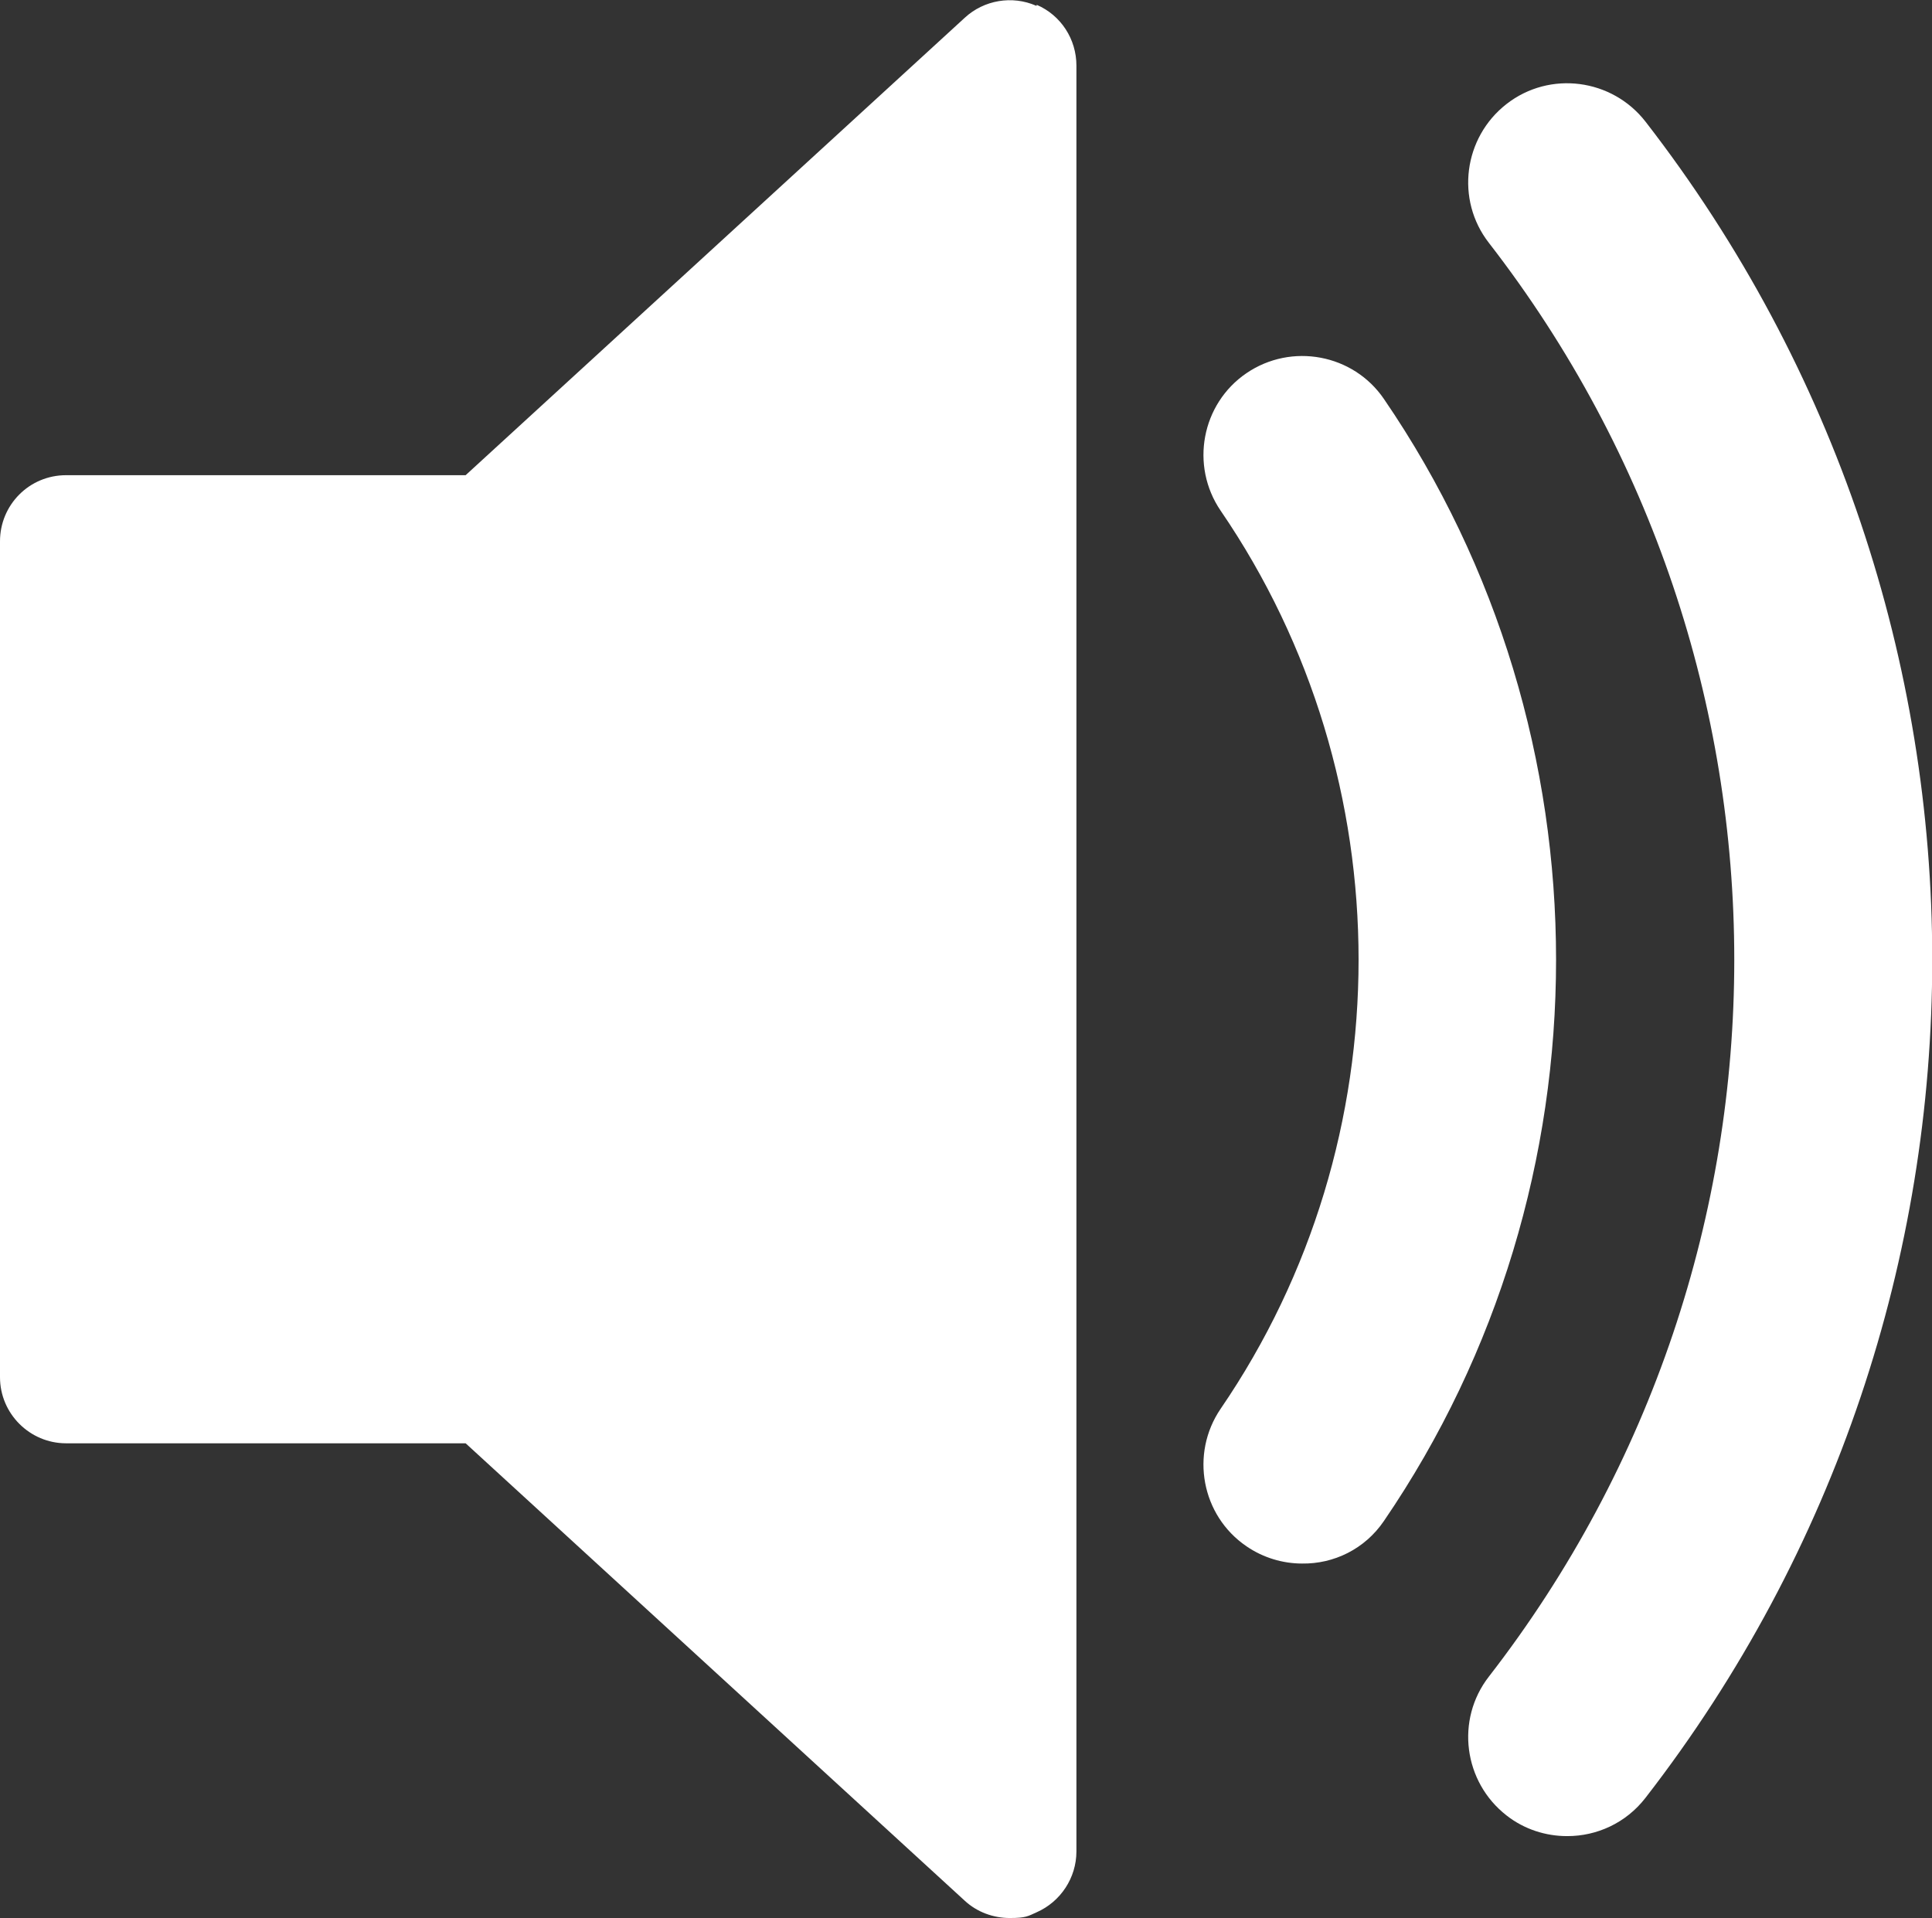 <?xml version="1.0" encoding="UTF-8"?>
<svg id="a" xmlns="http://www.w3.org/2000/svg" viewBox="0 0 403.3 400.4">
  <rect x="0" y="0" width="403.3" height="400.4" fill="#333333" stroke="none"/>
  <path d="m216.3,1.2c-5-2.2-10.9-1.2-14.9,2.5l-104.2,95.5H13.8c-7.7,0-13.8,6.2-13.8,13.8v174.5c0,7.6,6.2,13.8,13.8,13.8h83.4l104.2,95.5c2.6,2.4,6,3.6,9.4,3.6s3.8-.4,5.6-1.2c5-2.2,8.3-7.2,8.3-12.7V13.7c0-5.5-3.2-10.5-8.3-12.7v.2Z" style="fill: #fff; stroke-width: 0px;"/>
  <g>
    <path d="m271.8,326.4c-4,0-8.1-1.2-11.6-3.6-9.4-6.4-11.8-19.3-5.4-28.7,38.4-56.1,38.4-131.4,0-187.5-6.4-9.4-4-22.3,5.4-28.7,9.4-6.4,22.3-4,28.7,5.4,47.9,70,47.9,164.1,0,234.2-4,5.9-10.5,9-17.1,8.9h0Z" style="fill: #fff; stroke-width: 0px;"/>
    <path d="m327.1,383.3c-4.4,0-8.9-1.4-12.6-4.3-9-7-10.7-20-3.7-29,68.3-88.1,68.3-211.2,0-299.3-7-9-5.3-22,3.7-29s22-5.3,29,3.7c79.8,103,79.8,246.9,0,349.9-4.1,5.3-10.2,8-16.3,8h-.1Z" style="fill: #fff; stroke-width: 0px;"/>
  </g>
</svg>